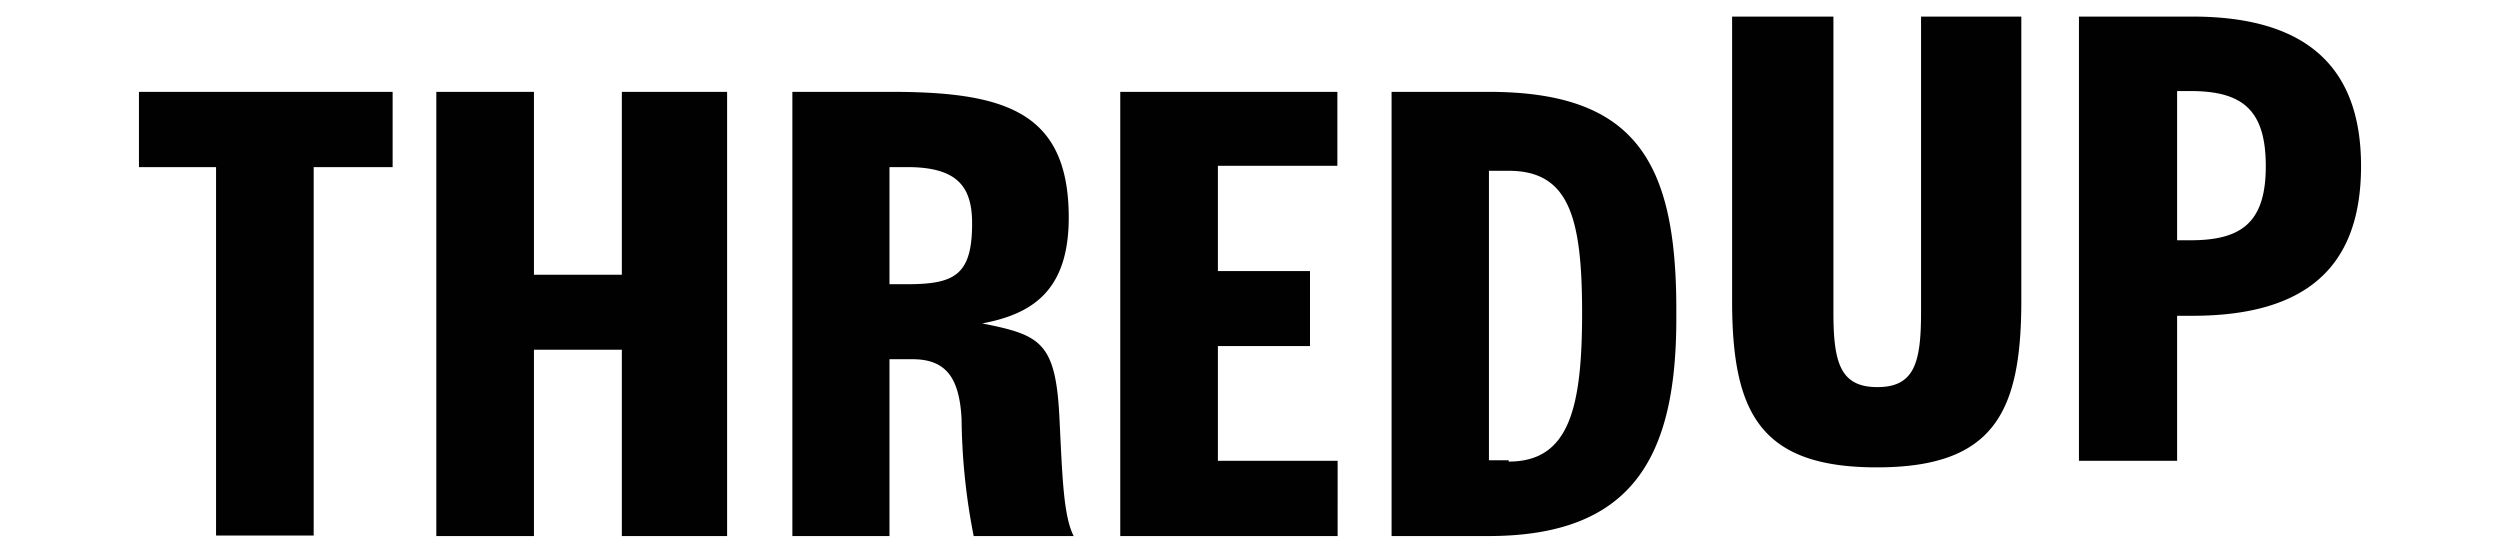 <svg id="Layer_1" data-name="Layer 1" xmlns="http://www.w3.org/2000/svg" viewBox="0 0 95 21"><defs><style>.cls-1{fill:#010101;}</style></defs><path class="cls-1" d="M37.32,12.29c2-.37,3.36-1.33,3.29-4.24-.09-3.81-2.45-4.56-6.75-4.56H30.11V20.37H33.8V13.65h.87c1.26,0,1.79.68,1.87,2.28A24,24,0,0,0,37,20.37H40.8c-.39-.77-.43-2.23-.54-4.47C40.12,13,39.55,12.73,37.32,12.29ZM34.47,10.8H33.8V6.35h.67c1.91,0,2.47.74,2.47,2.14C36.94,10.45,36.28,10.8,34.47,10.8ZM5.28,6.35H8.21v14h3.71v-14h3V3.49H5.28Zm18.35,4.09H20.29V3.49H16.58V20.37h3.71V13.29h3.34v7.08h4V3.49h-4Zm22.65,2.71h3.5V10.3h-3.5v-4h4.54V3.49H42.57V20.37h8.26V17.51H46.28ZM56.56,3.49H52.88V20.37h3.68c5.48,0,7.14-3,7.14-8.26v-.36C63.7,6.09,62.11,3.49,56.56,3.49Zm.77,14h-.75v-11h.75c2.29,0,2.79,1.76,2.79,5.4s-.5,5.65-2.79,5.65ZM83.31.63H79V17.51h3.73V12h.58c4.42,0,6.41-1.94,6.41-5.69S87.66.63,83.31.63Zm-.06,8.5h-.52V3.46h.51c2,0,2.86.74,2.86,2.86S85.19,9.13,83.25,9.13ZM73,11.87c0,1.91-.25,2.84-1.66,2.84s-1.67-.93-1.67-2.84V.63H65.82v10.8c0,4.25,1.06,6.33,5.5,6.33s5.49-2.08,5.49-6.33V.63H73Z"/></svg>